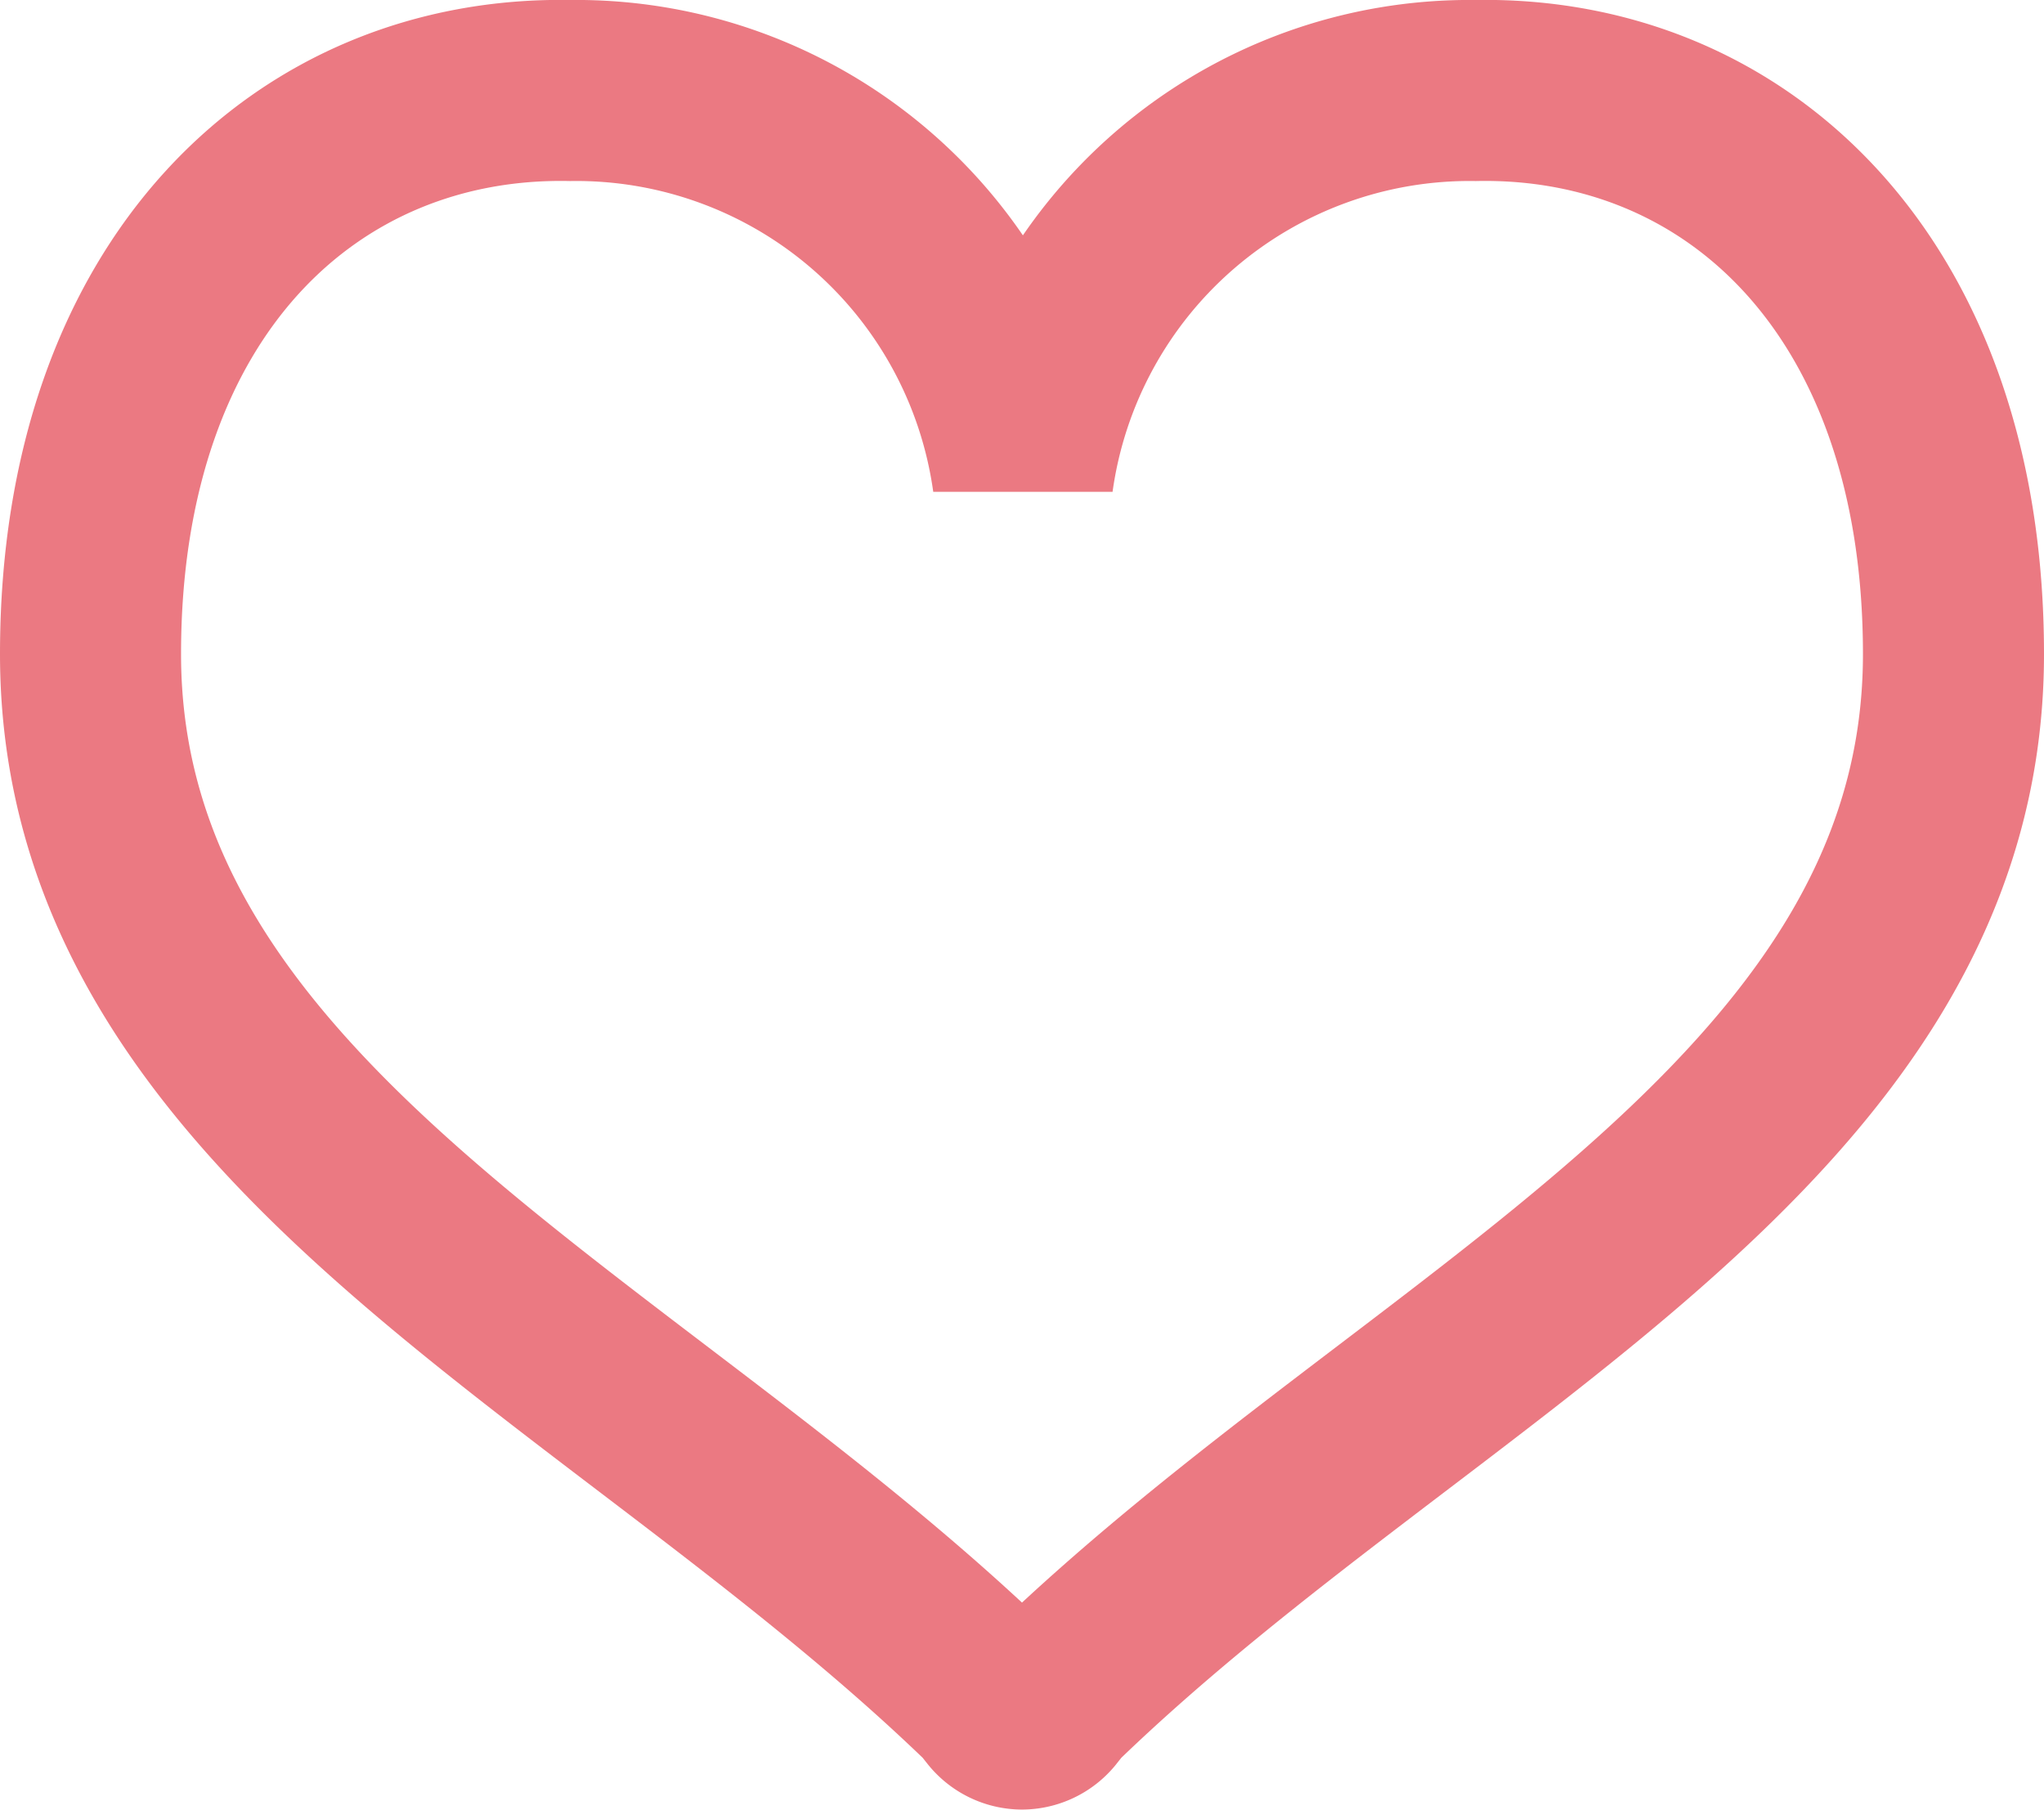 <svg xmlns="http://www.w3.org/2000/svg" width="11.29" height="9.997" viewBox="0 0 11.29 9.997">
  <path id="パス_174" data-name="パス 174" d="M7.65,32.171a2.491,2.491,0,0,0-2.5,2.148,2.491,2.491,0,0,0-2.5-2.148C1.2,32.143,0,33.255,0,35.284c0,2.6,2.946,3.808,4.96,5.753.07.068.054.066.054.066a.169.169,0,0,0,.131.064h0a.169.169,0,0,0,.131-.064s-.017,0,.054-.066c2.014-1.945,4.96-3.149,4.96-5.753C10.29,33.255,9.095,32.143,7.65,32.171Z" transform="translate(0.5 -31.671)" fill="none" stroke="#eb7982" stroke-width="1"/>
</svg>
